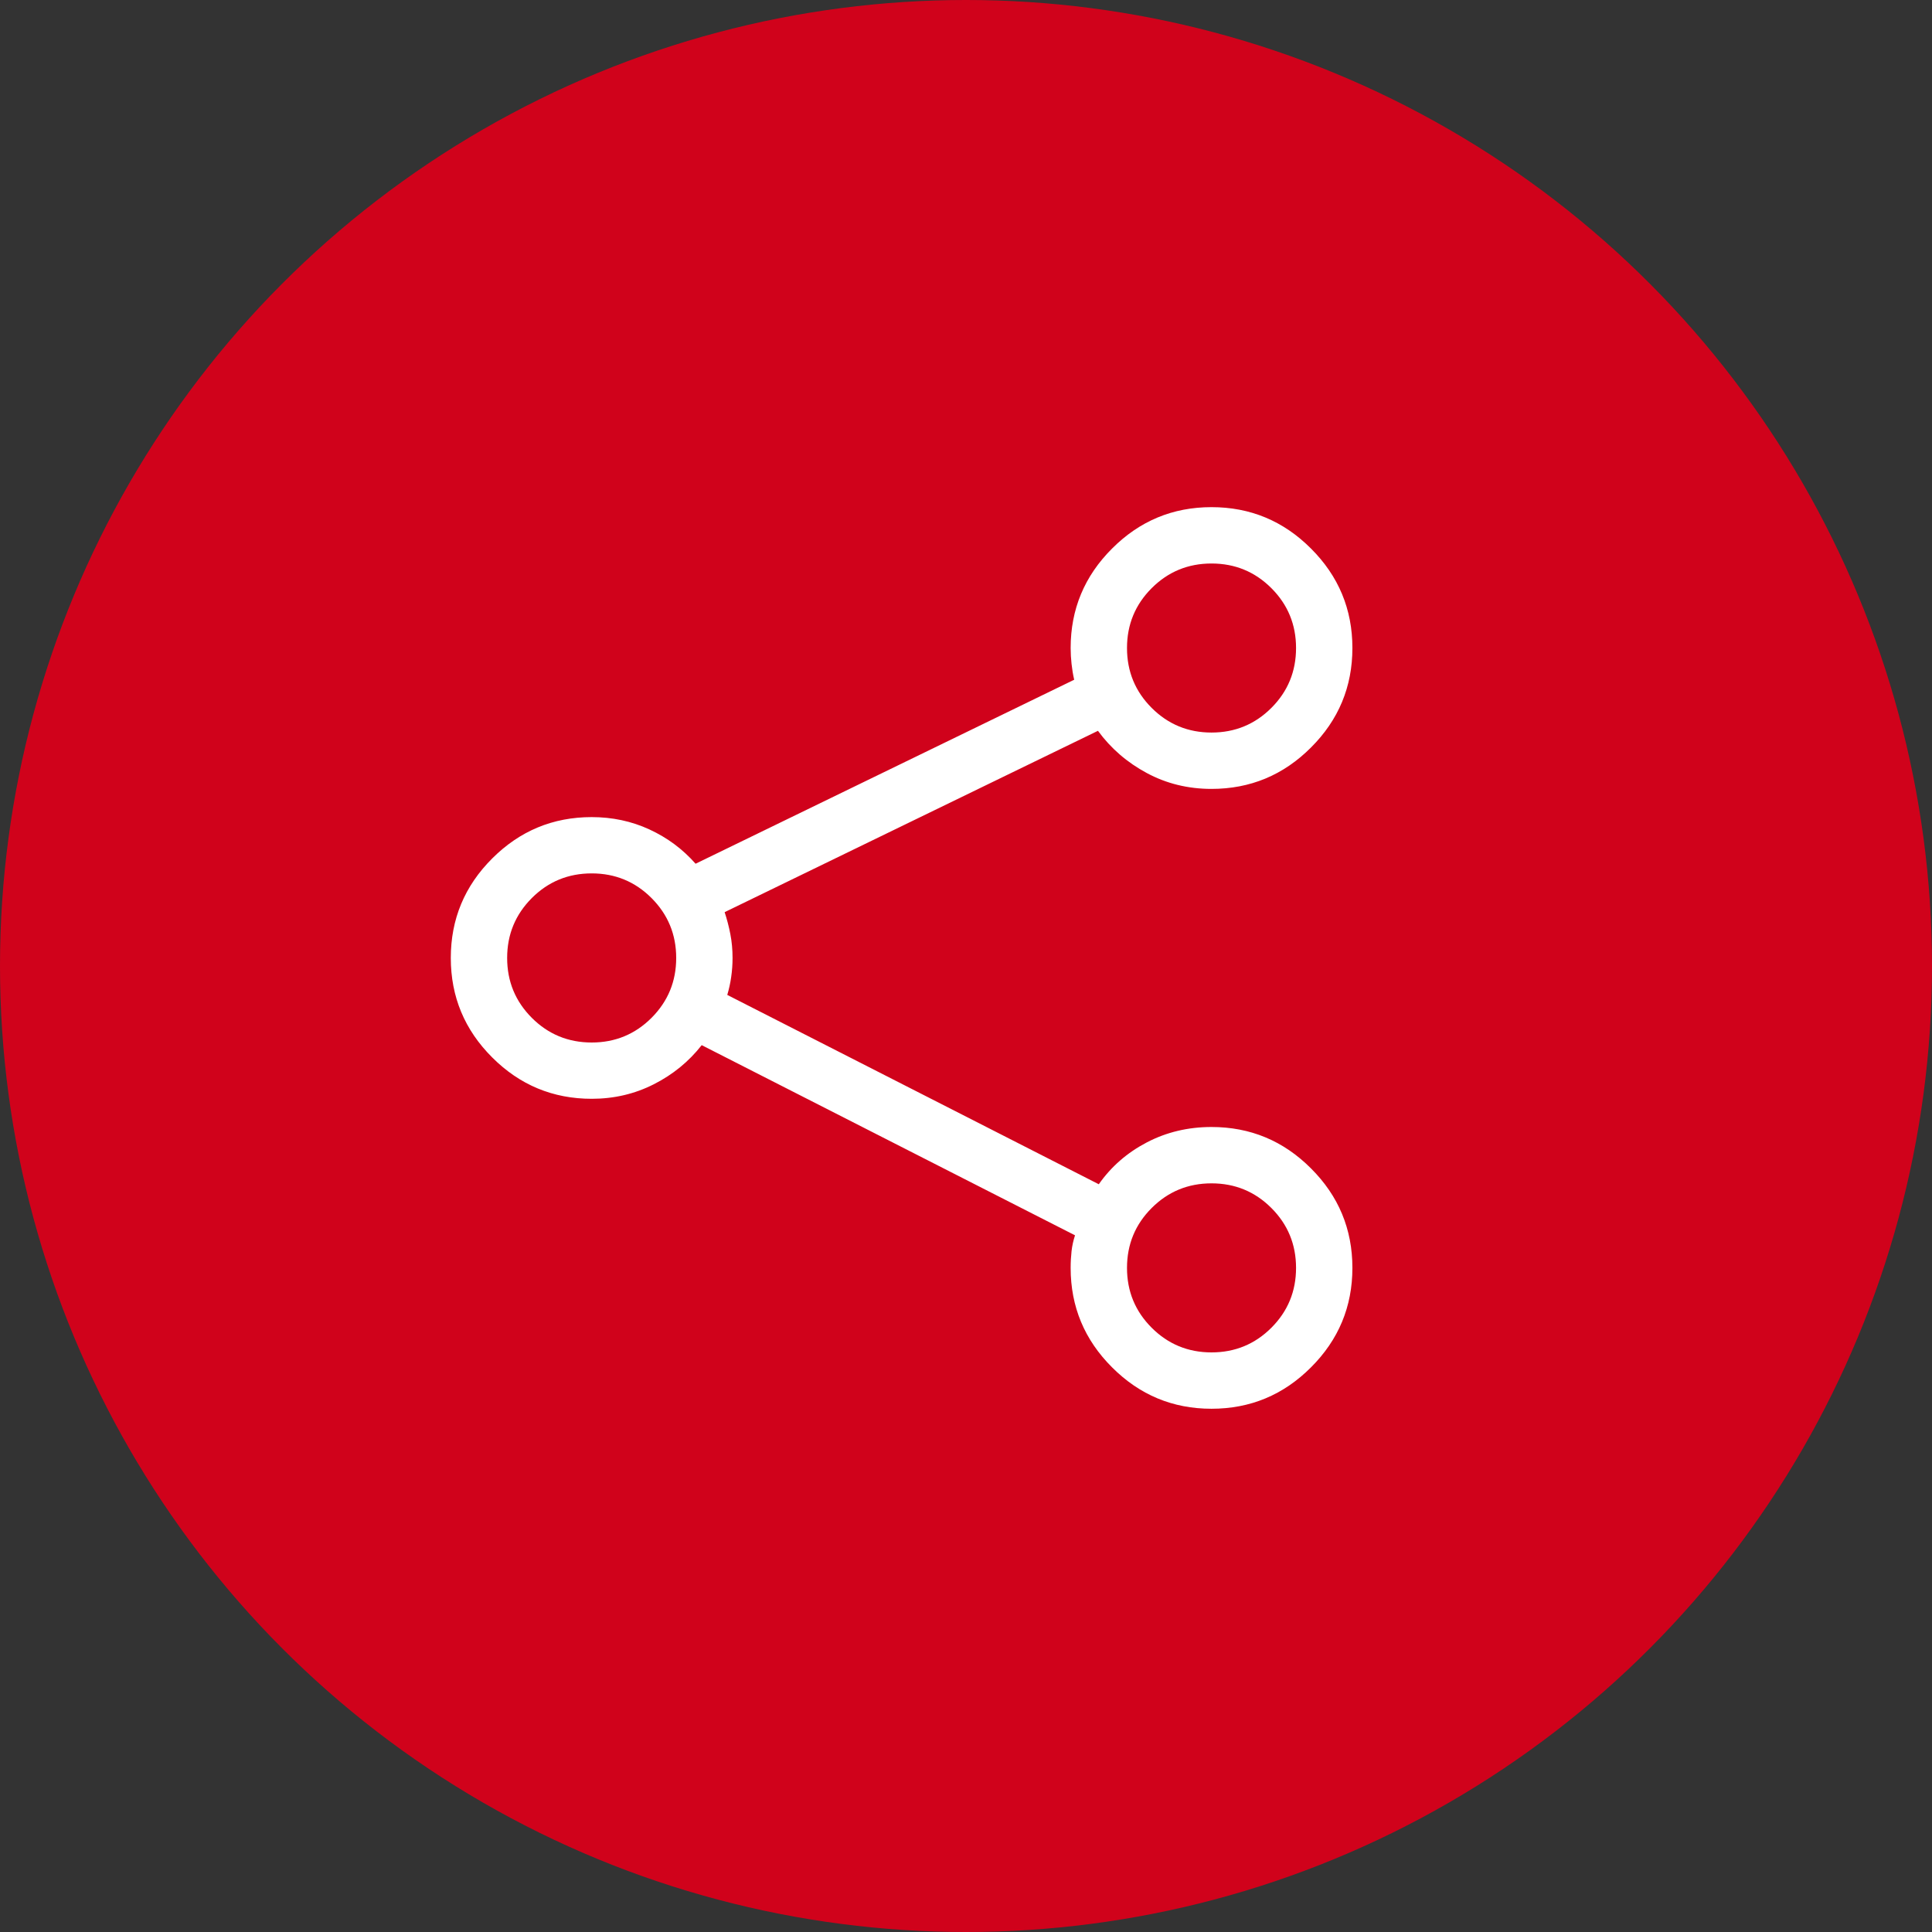 <?xml version="1.0" encoding="UTF-8"?>
<svg width="30px" height="30px" viewBox="0 0 30 30" version="1.1" xmlns="http://www.w3.org/2000/svg" xmlns:xlink="http://www.w3.org/1999/xlink">
    <rect x="0" y="0" width="30" height="30" fill="#333333" stroke="none"/>
    <title>Group 17</title>
    <g id="5.0---Interface" stroke="none" stroke-width="1" fill="none" fill-rule="evenodd">
        <g id="Map-Pins-1.0" transform="translate(-180, -763)">
            <g id="Group-17" transform="translate(180, 763)">
                <circle id="Oval" fill="#D0021B" cx="15" cy="15" r="15"></circle>
                <path d="M18.812,21.875 C19.414,21.875 19.929,21.661 20.357,21.232 C20.786,20.804 21,20.289 21,19.688 C21,19.086 20.786,18.571 20.357,18.143 C19.929,17.714 19.414,17.5 18.812,17.5 C18.448,17.5 18.113,17.58 17.808,17.739 C17.502,17.899 17.254,18.115 17.062,18.389 L11.293,15.449 C11.32,15.358 11.341,15.265 11.354,15.169 C11.368,15.073 11.375,14.975 11.375,14.875 C11.375,14.747 11.364,14.624 11.341,14.506 C11.318,14.387 11.288,14.273 11.252,14.164 L17.049,11.348 C17.249,11.621 17.502,11.84 17.808,12.004 C18.113,12.168 18.448,12.25 18.812,12.25 C19.414,12.25 19.929,12.036 20.357,11.607 C20.786,11.179 21,10.664 21,10.062 C21,9.461 20.786,8.946 20.357,8.518 C19.929,8.089 19.414,7.875 18.812,7.875 C18.211,7.875 17.696,8.089 17.268,8.518 C16.839,8.946 16.625,9.461 16.625,10.062 C16.625,10.145 16.63,10.227 16.639,10.309 C16.648,10.391 16.661,10.473 16.68,10.555 L10.801,13.412 C10.6,13.184 10.361,13.007 10.083,12.879 C9.805,12.751 9.507,12.688 9.188,12.688 C8.586,12.688 8.071,12.902 7.643,13.33 C7.214,13.758 7,14.273 7,14.875 C7,15.477 7.214,15.992 7.643,16.42 C8.071,16.848 8.586,17.062 9.188,17.062 C9.534,17.062 9.855,16.987 10.151,16.837 C10.448,16.687 10.696,16.484 10.896,16.229 L16.693,19.182 C16.666,19.264 16.648,19.346 16.639,19.428 C16.63,19.51 16.625,19.596 16.625,19.688 C16.625,20.289 16.839,20.804 17.268,21.232 C17.696,21.661 18.211,21.875 18.812,21.875 Z M18.812,11.375 C18.448,11.375 18.138,11.247 17.883,10.992 C17.628,10.737 17.5,10.427 17.5,10.062 C17.5,9.698 17.628,9.388 17.883,9.133 C18.138,8.878 18.448,8.75 18.812,8.75 C19.177,8.75 19.487,8.878 19.742,9.133 C19.997,9.388 20.125,9.698 20.125,10.062 C20.125,10.427 19.997,10.737 19.742,10.992 C19.487,11.247 19.177,11.375 18.812,11.375 Z M9.188,16.188 C8.823,16.188 8.513,16.06 8.258,15.805 C8.003,15.549 7.875,15.24 7.875,14.875 C7.875,14.51 8.003,14.201 8.258,13.945 C8.513,13.69 8.823,13.562 9.188,13.562 C9.552,13.562 9.862,13.69 10.117,13.945 C10.372,14.201 10.5,14.51 10.5,14.875 C10.5,15.24 10.372,15.549 10.117,15.805 C9.862,16.06 9.552,16.188 9.188,16.188 Z M18.812,21 C18.448,21 18.138,20.872 17.883,20.617 C17.628,20.362 17.5,20.052 17.5,19.688 C17.5,19.323 17.628,19.013 17.883,18.758 C18.138,18.503 18.448,18.375 18.812,18.375 C19.177,18.375 19.487,18.503 19.742,18.758 C19.997,19.013 20.125,19.323 20.125,19.688 C20.125,20.052 19.997,20.362 19.742,20.617 C19.487,20.872 19.177,21 18.812,21 Z" id="" fill="#FFFFFF" fill-rule="nonzero"></path>
            </g>
        </g>
    </g>
</svg>
